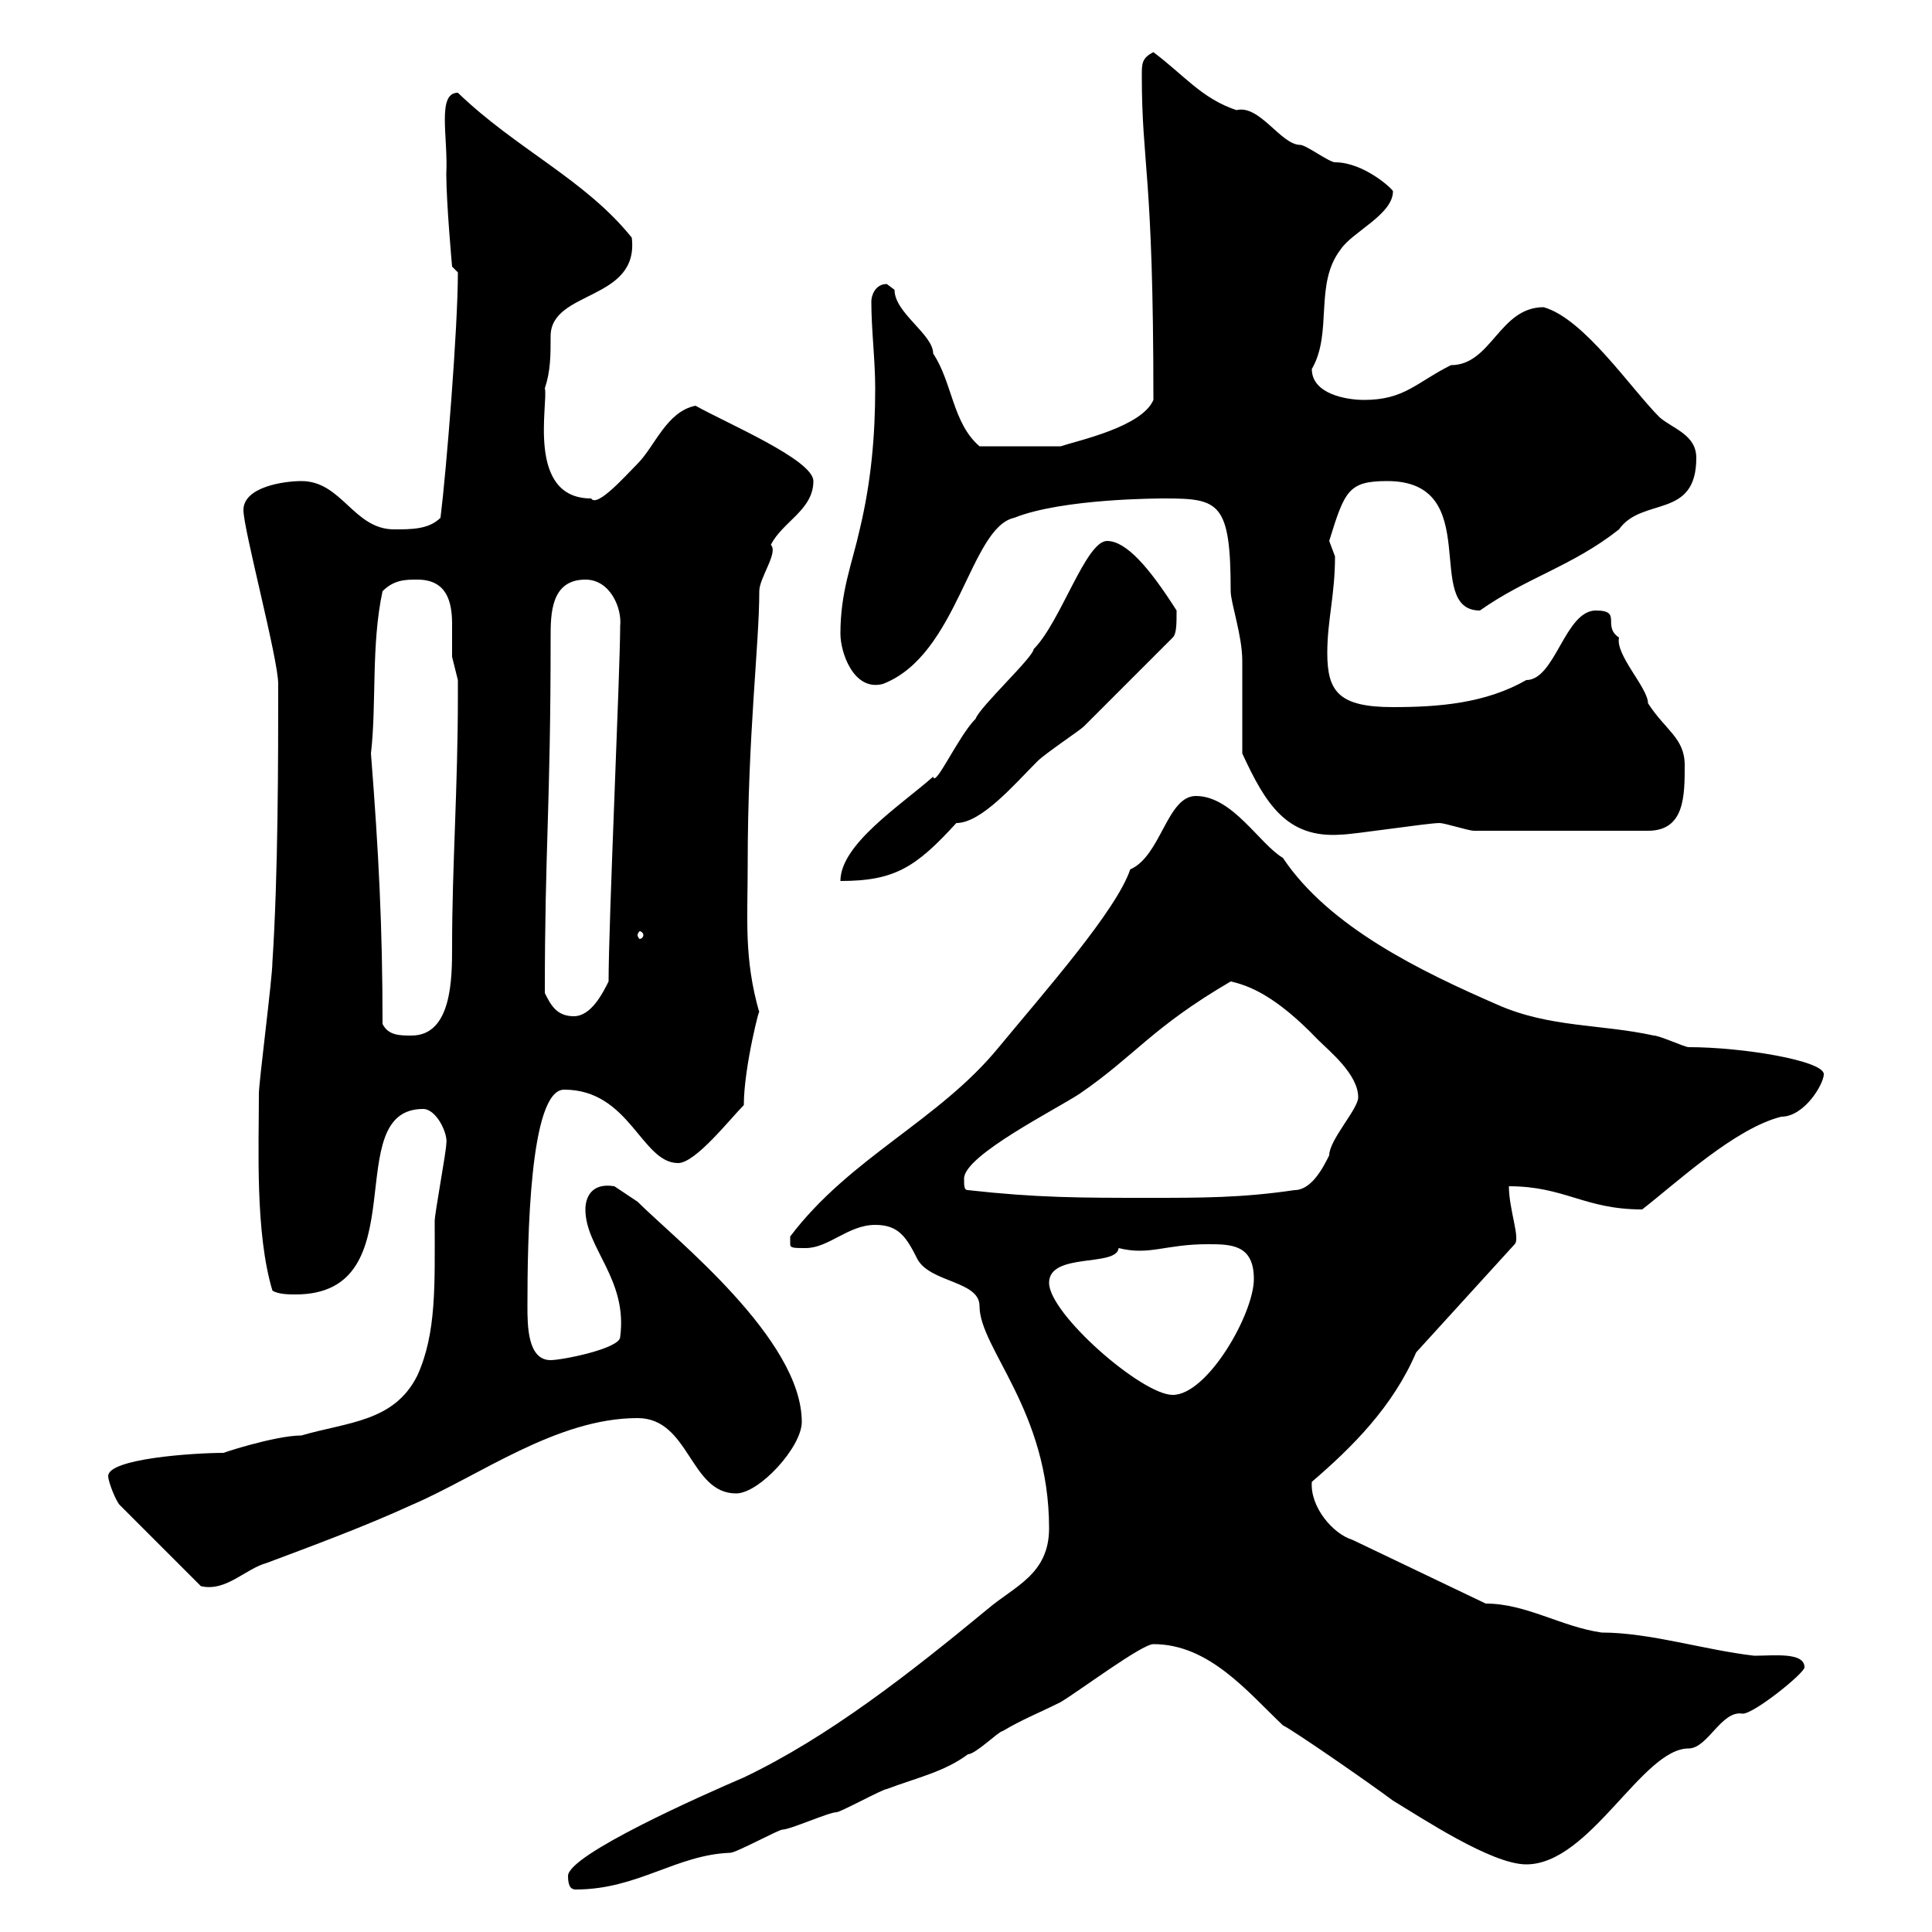 <svg xmlns="http://www.w3.org/2000/svg" xmlns:xlink="http://www.w3.org/1999/xlink" width="300" height="300"><path d="M88.20 291.30C88.20 293.10 88.80 293.40 89.40 293.40C99 293.40 105 288 113.40 287.70C114.30 287.70 120.90 284.10 121.50 284.10C122.70 284.10 128.70 281.40 129.90 281.40C130.50 281.40 137.10 277.80 137.70 277.80C142.50 276 146.70 275.10 150.30 272.40C151.50 272.40 155.10 268.80 155.70 268.80C158.70 267 161.10 266.10 164.70 264.30C167.70 262.50 177.30 255.30 179.10 255.30C187.80 255.30 193.80 262.80 199.20 267.90C201 268.80 212.70 276.90 216.30 279.60C220.80 282.30 231.60 289.50 237 289.50C246.90 289.50 255 271.50 262.20 271.50C265.20 271.50 267.30 265.50 270.60 266.10C272.40 266.10 280.20 259.80 280.20 258.90C280.20 256.50 275.40 257.10 272.40 257.10C264.60 256.20 256.20 253.50 248.70 253.50C242.40 252.60 237 249 230.70 249L210 239.10C207 238.20 203.40 234 203.70 230.10C210 224.70 216.30 218.40 219.90 210L235.20 193.20C236.10 192.30 234.30 187.80 234.30 184.20C243 184.20 246 187.80 255 187.80C260.40 183.60 269.40 175.20 276.60 173.40C280.20 173.40 283.20 168.30 283.20 166.80C283.20 164.70 270.60 162.60 262.20 162.60C261.60 162.60 257.70 160.80 256.80 160.80C248.70 159 240.60 159.60 232.50 156C220.80 150.90 206.40 144 199.20 133.20C195.60 131.10 191.40 123.60 185.70 123.60C181.20 123.60 180.30 132.90 175.50 135C173.40 141.30 162.30 153.90 155.10 162.60C145.80 174 132 179.70 122.70 192C122.70 192 122.70 192 122.70 193.20C122.70 193.80 123.30 193.80 125.10 193.80C128.70 193.80 131.70 190.20 135.90 190.20C139.50 190.20 140.70 192 142.50 195.60C144.60 199.20 152.10 198.90 152.10 202.80C152.10 209.40 162.90 219 162.90 237.30C162.90 244.50 157.50 246.30 153.30 249.90C141.30 259.80 128.70 269.70 115.50 276C109.20 278.70 88.20 288 88.20 291.30ZM16.80 229.20C16.80 230.10 18 233.10 18.60 233.70L31.20 246.30C35.10 247.20 38.10 243.60 41.40 242.70C48.60 240 56.70 237 63.90 233.70C74.40 229.20 86.40 220.20 99 220.20C107.10 220.20 107.10 231.90 114.30 231.90C117.90 231.90 124.50 224.70 124.50 220.80C124.50 207.90 104.70 192.30 99 186.60C98.10 186 95.40 184.20 95.40 184.20C91.80 183.60 90.90 186 90.90 187.80C90.90 193.80 97.50 198.60 96.30 207.60C96.30 209.40 87.30 211.20 85.50 211.20C81.90 211.20 81.90 205.80 81.90 202.80C81.90 192.60 82.20 169.20 87.60 169.20C97.80 169.20 99.60 180.60 105.30 180.60C108 180.60 113.40 173.70 115.50 171.60C115.50 165.60 118.20 155.40 117.90 157.20C115.50 148.80 116.10 142.80 116.10 134.40C116.10 114 117.90 100.20 117.90 91.80C117.90 89.70 120.90 85.80 119.70 84.60C121.50 81 126.30 79.20 126.30 74.70C126.30 71.40 112.80 65.70 108 63C103.50 63.90 101.70 69.30 99 72C97.20 73.80 92.70 78.90 91.80 77.40C81.60 77.40 85.20 62.40 84.60 60.30C85.50 57.60 85.50 55.20 85.50 52.20C85.50 45 99.30 46.80 98.10 36.90C90.90 27.90 80.10 23.10 71.10 14.40C67.80 14.40 69.60 21.30 69.30 27C69.30 31.50 70.20 41.40 70.20 41.40L71.10 42.30C71.10 51 69.30 73.20 68.40 80.40C66.60 82.20 63.90 82.20 61.20 82.20C54.90 82.20 53.10 74.70 46.80 74.70C44.10 74.70 37.80 75.60 37.80 79.20C37.80 82.20 43.20 102.30 43.20 106.20C43.20 117.60 43.20 135.60 42.30 149.40C42.30 151.80 40.20 168 40.20 169.80C40.20 178.20 39.60 191.40 42.30 200.40C43.20 201 45 201 45.90 201C65.10 201 52.50 172.20 65.70 172.20C67.80 172.20 69.60 176.10 69.30 177.60C69.30 178.80 67.50 188.40 67.50 189.60C67.50 199.50 67.80 207 64.80 213.60C61.20 220.80 54 220.80 46.80 222.90C42.60 222.90 33.60 225.90 34.80 225.60C30 225.60 16.80 226.50 16.80 229.20ZM162.90 199.20C162.90 194.40 173.40 196.80 173.70 193.80C178.50 195 180.90 193.20 187.50 193.20C191.10 193.20 194.70 193.20 194.70 198.60C194.70 204 187.50 216.60 182.10 216.60C177.30 216.60 162.90 204 162.90 199.20ZM150.30 184.80C149.70 184.80 149.70 184.20 149.70 183C149.70 179.40 164.10 172.20 167.70 169.80C176.40 163.80 178.80 159.60 191.10 152.40C193.80 153 198 154.50 204.60 161.40C206.40 163.20 210.90 166.80 210.90 170.40C210.90 172.20 206.40 177 206.40 179.40C205.50 181.20 203.70 184.80 201 184.80C192.90 186 186.60 186 178.50 186C167.70 186 161.10 186 150.30 184.80ZM59.40 159C59.40 144 58.80 132.30 57.60 117C58.50 109.20 57.60 100.20 59.40 91.80C61.20 90 63 90 64.80 90C69.30 90 70.20 93.30 70.20 96.90C70.20 98.70 70.20 100.50 70.20 102C70.20 102 71.10 105.60 71.10 105.60C71.10 106.20 71.10 108.60 71.10 108C71.10 122.40 70.20 134.40 70.20 147C70.20 151.80 70.20 160.80 63.90 160.80C62.10 160.80 60.30 160.80 59.40 159ZM84.60 154.20C84.60 131.40 85.50 125.40 85.50 99C85.50 95.40 85.50 90 90.90 90C94.80 90 96.60 94.50 96.30 97.20C96.30 104.10 94.50 143.10 94.50 152.40C93.60 154.20 91.80 157.80 89.10 157.80C86.40 157.80 85.50 156 84.60 154.20ZM99.90 145.20C99.90 145.50 99.60 145.80 99.30 145.80C99.30 145.80 99 145.50 99 145.20C99 144.90 99.30 144.60 99.30 144.60C99.60 144.60 99.90 144.90 99.90 145.20ZM171.90 84C168.60 84 164.70 96.60 160.50 100.80C160.50 102 152.10 109.80 151.50 111.60C148.80 114.30 145.20 122.40 144.90 120.60C139.80 125.10 130.50 131.10 130.50 136.80C138.90 136.80 142.20 134.70 148.50 127.80C152.40 127.80 157.50 121.80 161.10 118.20C162.30 117 167.70 113.40 168.30 112.80C170.10 111 180.30 100.80 182.10 99C182.70 98.40 182.70 96.90 182.70 94.80C178.50 88.20 174.90 84 171.90 84ZM192.90 117C196.50 124.80 199.80 130.20 208.20 129.60C210 129.60 221.70 127.80 223.50 127.80C224.40 127.80 228 129 228.90 129L255.90 129C261.60 129 261.60 123.60 261.60 118.80C261.60 114.60 258.60 113.40 255.90 109.20C255.90 106.80 250.80 101.70 251.40 99C248.70 97.20 252 94.80 247.80 94.80C243 94.80 241.50 105.60 237 105.60C230.70 109.20 223.50 109.80 216.30 109.80C207.90 109.80 206.10 107.40 206.10 101.40C206.10 96.30 207.30 92.40 207.30 86.40C207.30 86.40 206.40 84 206.40 84C208.80 76.20 209.40 74.70 215.40 74.70C230.70 74.70 220.80 94.80 229.80 94.80C237 89.70 244.20 87.90 251.40 82.20C255 77.10 263.40 80.70 263.40 71.10C263.40 67.50 259.80 66.60 257.70 64.80C253.20 60.30 246 49.50 239.70 47.70C232.80 47.70 231.60 56.70 225.30 56.70C219.90 59.40 218.10 62.10 211.80 62.10C209.10 62.10 203.70 61.20 203.70 57.30C207 51.60 204 44.10 208.20 38.70C210 36 216.30 33.30 216.30 29.70C216.30 29.40 211.80 25.20 207.30 25.20C206.40 25.20 202.80 22.50 201.90 22.50C198.90 22.50 195.60 16.20 192 17.10C186.60 15.30 183.90 11.70 179.10 8.10C177.30 9 177.30 9.90 177.30 11.70C177.30 25.80 179.10 26.40 179.10 62.10C177.30 66.30 167.40 68.40 164.70 69.30C162.60 69.30 156.60 69.30 152.10 69.30C147.90 65.70 147.90 59.40 144.90 54.90C144.90 51.90 138.90 48.60 138.90 45C138.90 45 137.70 44.10 137.70 44.10C135.90 44.10 135.30 45.90 135.30 46.80C135.30 51.30 135.90 55.80 135.90 60.30C135.90 67.50 135.30 74.70 133.50 82.20C132.30 87.60 130.50 91.80 130.50 98.40C130.50 101.40 132.60 107.40 137.10 106.20C148.80 101.70 150.60 81.90 157.50 80.40C165 77.40 180 77.40 180.90 77.40C189.30 77.40 191.10 78 191.10 91.80C191.10 93.60 192.90 98.70 192.90 102.60C192.90 104.40 192.90 115.20 192.90 117Z"/></svg>